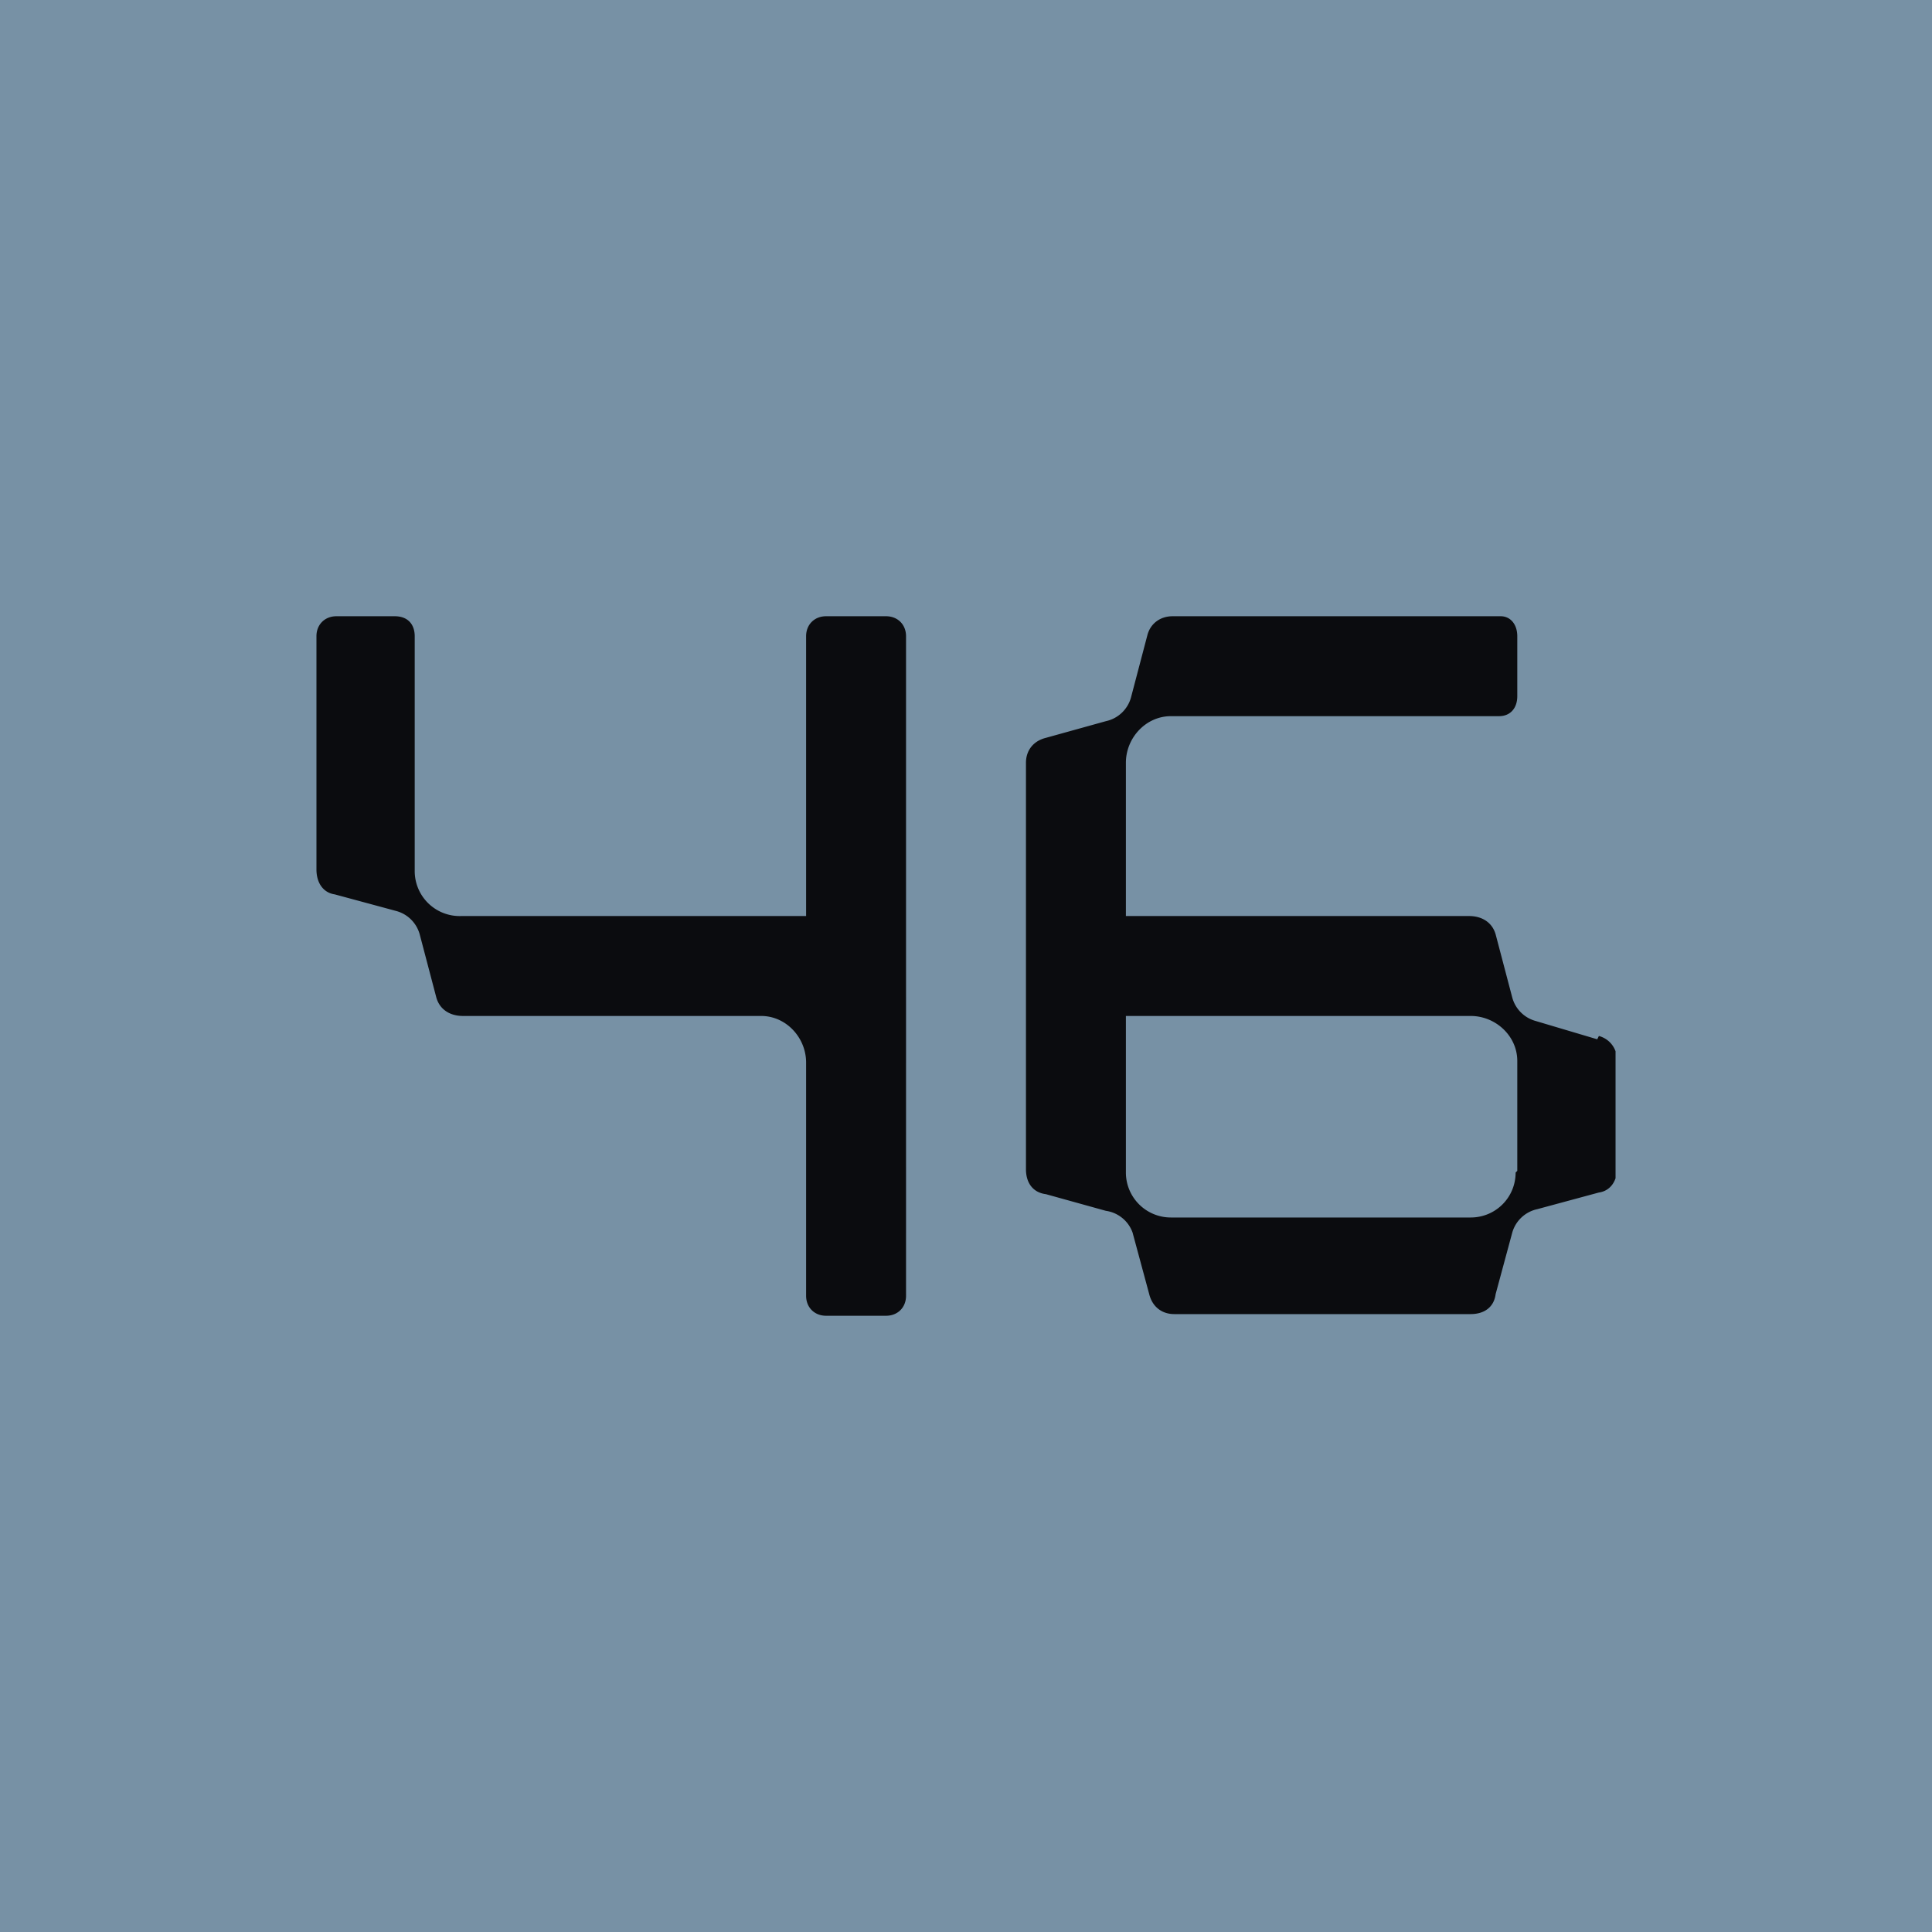 <svg xmlns="http://www.w3.org/2000/svg" width="116" height="116" fill="none"><path fill="#7791A5" d="M0 0h116v116H0z"/><g fill="#0B0C0F" clip-path="url(#a)"><path d="M53.2 37h-3.6c-.7 0-1.2.5-1.2 1.2V55H27.7a2.7 2.7 0 0 1-2.8-2.7V38.2c0-.7-.4-1.2-1.2-1.2h-3.5c-.7 0-1.2.5-1.2 1.2v14c0 .8.4 1.4 1.1 1.5l3.7 1a2 2 0 0 1 1.4 1.4l1 3.8c.2.7.8 1.1 1.6 1.1h17.9c1.5 0 2.7 1.3 2.7 2.8v14c0 .7.5 1.2 1.2 1.2h3.6c.7 0 1.2-.5 1.2-1.2V38.2c0-.7-.5-1.2-1.2-1.2ZM91 70.4c0 1.5-1.2 2.7-2.7 2.7h-18a2.7 2.7 0 0 1-2.7-2.7V61h20.7c1.5 0 2.8 1.2 2.8 2.7v6.6Zm4.9-8-3.7-1.1a2 2 0 0 1-1.4-1.4l-1-3.8c-.2-.7-.8-1.1-1.6-1.1H67.6v-9.2c0-1.5 1.2-2.8 2.7-2.8H90c.7 0 1.1-.5 1.1-1.2v-3.6c0-.7-.4-1.2-1-1.2H70.4c-.7 0-1.3.4-1.5 1.1l-1 3.8a2 2 0 0 1-1.5 1.4l-3.6 1c-.8.2-1.2.8-1.2 1.5v24.4c0 .8.4 1.4 1.2 1.5l3.6 1A2 2 0 0 1 68 74l1 3.7c.2.8.8 1.2 1.5 1.2h17.8c.8 0 1.4-.4 1.5-1.2l1-3.7a2 2 0 0 1 1.5-1.4l3.7-1c.7-.1 1.1-.7 1.1-1.5v-6.4c0-.7-.4-1.3-1.1-1.5Z"/></g><defs><clipPath id="a"><path fill="#fff" d="M19 37h78v42H19z"/></clipPath></defs></svg>